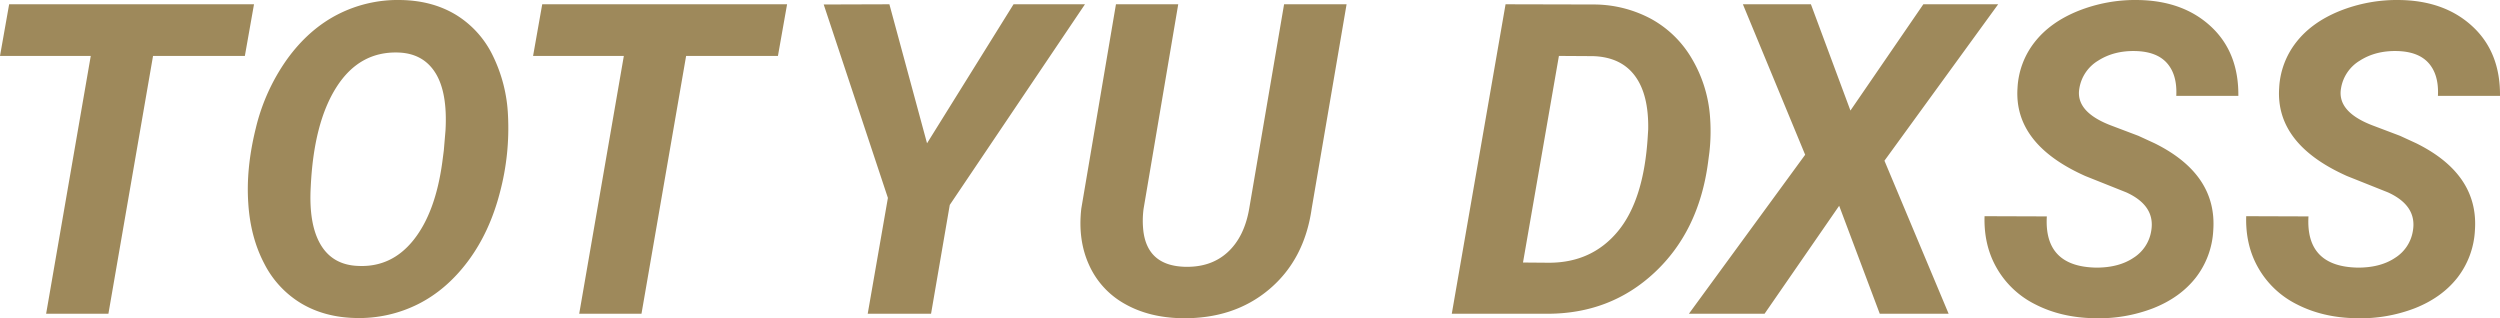 <svg xmlns="http://www.w3.org/2000/svg" width="1378.345" height="175.464" viewBox="0 0 1378.345 175.464">
  <path id="img-mainvsl-name" d="M-1243.223-142.148h-50.625L-1318.458,0h-34.336l24.609-142.148h-50.039l5.039-28.477h135Zm61.055,144.492q-16.992-.352-29.941-8.027a54.184,54.184,0,0,1-20.508-22.148q-7.559-14.473-8.73-33.223-1.289-19.219,4.1-41.016a109.455,109.455,0,0,1,17.344-38.32q11.953-16.523,28.066-24.727a72.655,72.655,0,0,1,34.863-7.852q17.227.352,30.117,8.145a53.8,53.8,0,0,1,20.273,22.383,82.977,82.977,0,0,1,8.438,33.105,137.825,137.825,0,0,1-4.453,42.422q-5.625,21.8-17.461,37.734t-27.715,23.906A72.453,72.453,0,0,1-1182.169,2.344ZM-1133.536-90l.938-11.133q1.172-20.859-5.566-31.641t-20.449-11.25q-21.445-.7-34.043,18.984T-1206.9-69.961q-1.172,20.742,5.508,31.934t20.742,11.66q18.4.82,30.469-14.355t15.82-42.949Zm184.219-52.148h-50.625L-1024.552,0h-34.336l24.609-142.148h-50.039l5.039-28.477h135Zm82.2,48.164,47.7-76.641h39.375L-854.583-60-864.9,0h-34.922l11.133-63.867-35.391-106.641,36.211-.117Zm231.314-76.641-19.219,112.5q-3.984,28.242-23.437,44.648T-726.745,2.461q-18.047-.352-31.348-7.91a46.161,46.161,0,0,1-19.629-21.328q-6.328-13.77-4.336-31.23l19.1-112.617h34.336l-19.1,112.734a50.087,50.087,0,0,0-.117,12.3Q-745.5-26.6-725.222-25.9q14.531.469,23.789-7.969t11.953-24.141l19.219-112.617ZM-577.8,0l29.648-170.625,48.984.117a67.092,67.092,0,0,1,31,7.793,58.578,58.578,0,0,1,22.324,21.387,73.242,73.242,0,0,1,10.313,31.406,103.664,103.664,0,0,1-.234,20.859l-.82,6.211q-5.156,37.5-29.473,60.176T-525.066,0Zm59.063-142.148-19.8,113.906,14.3.117q23.672,0,38.027-17.344t16.465-52.383l.234-3.75q.352-19.336-7.383-29.648t-23.086-10.781Zm160.73,30.117,40.2-58.594h41.25l-62.7,86.25L-303.867,0h-37.969l-22.383-59.531L-405.352,0H-447.07l64.1-87.656L-417.3-170.625h37.5Zm165.82,66.445q2.461-13.945-13.711-21.328l-22.617-9.023q-39.375-17.578-37.383-48.4a44.455,44.455,0,0,1,9.375-25.312q8.555-11.016,24.023-17.285a85.054,85.054,0,0,1,33.4-6.035q24.727.469,39.961,14.707t15,38.145h-34.219q.586-11.6-5.1-18.047t-17.637-6.68q-11.719-.234-20.391,5.332A21.875,21.875,0,0,0-231.8-124.219q-2.227,12.773,17.109,20.273l15.469,5.859,8.906,4.1q34.57,17.109,32.344,48.047a46.356,46.356,0,0,1-9.668,26.074Q-176.25-8.906-191.074-3.047a83.481,83.481,0,0,1-32.637,5.508q-18.164-.352-32.344-7.617a50.233,50.233,0,0,1-21.562-20.508q-6.914-12.3-6.445-28.125l34.336.117q-1.641,27.773,27.3,28.242,12.539,0,20.625-5.508A21.446,21.446,0,0,0-192.187-45.586Zm144.258,0q2.461-13.945-13.711-21.328l-22.617-9.023q-39.375-17.578-37.383-48.4a44.455,44.455,0,0,1,9.375-25.312q8.555-11.016,24.023-17.285a85.054,85.054,0,0,1,33.4-6.035q24.727.469,39.961,14.707t15,38.145H-34.1q.586-11.6-5.1-18.047t-17.637-6.68q-11.719-.234-20.391,5.332a21.875,21.875,0,0,0-10.312,15.293q-2.227,12.773,17.109,20.273l15.469,5.859,8.906,4.1q34.57,17.109,32.344,48.047a46.356,46.356,0,0,1-9.668,26.074Q-31.992-8.906-46.816-3.047A83.481,83.481,0,0,1-79.453,2.461Q-97.617,2.109-111.8-5.156a50.233,50.233,0,0,1-21.562-20.508q-6.914-12.3-6.445-28.125l34.336.117q-1.641,27.773,27.3,28.242,12.539,0,20.625-5.508A21.446,21.446,0,0,0-47.93-45.586Z" transform="translate(1378.224 172.983)" fill="#9e895b"/>
</svg>
